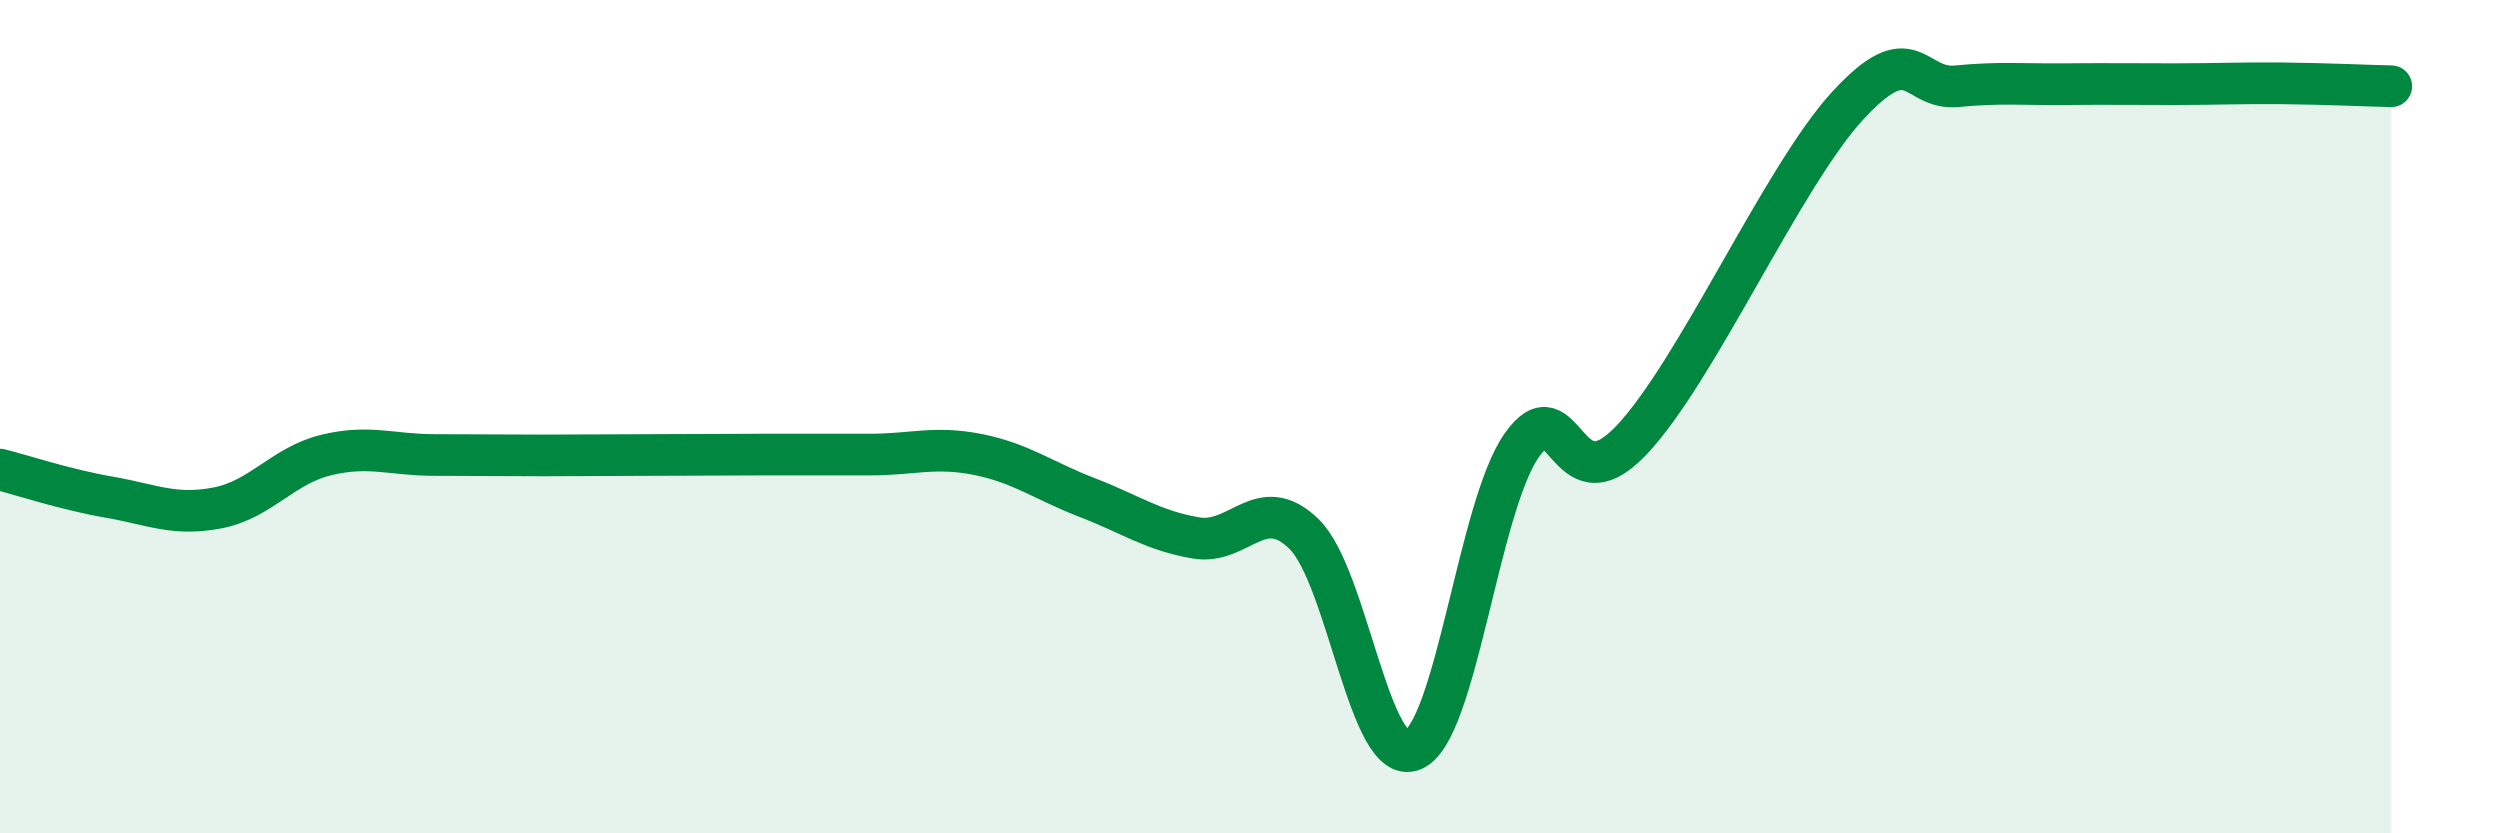 
    <svg width="60" height="20" viewBox="0 0 60 20" xmlns="http://www.w3.org/2000/svg">
      <path
        d="M 0,11.27 C 0.52,11.4 1.57,11.75 2.61,11.93 C 3.65,12.11 4.18,12.39 5.22,12.19 C 6.26,11.99 6.79,11.17 7.83,10.92 C 8.87,10.67 9.39,10.92 10.43,10.92 C 11.47,10.92 12,10.93 13.04,10.93 C 14.08,10.93 14.61,10.92 15.65,10.92 C 16.69,10.92 17.22,10.91 18.26,10.91 C 19.3,10.91 19.83,10.91 20.87,10.91 C 21.91,10.91 22.44,10.7 23.48,10.91 C 24.52,11.12 25.05,11.54 26.09,11.94 C 27.13,12.34 27.66,12.73 28.7,12.91 C 29.74,13.09 30.26,11.8 31.3,12.82 C 32.34,13.84 32.87,18.43 33.91,18 C 34.95,17.57 35.48,12.17 36.52,10.69 C 37.56,9.21 37.56,12.22 39.13,10.59 C 40.7,8.96 42.78,4.23 44.35,2.53 C 45.92,0.83 45.92,2.17 46.96,2.07 C 48,1.97 48.53,2.03 49.57,2.02 C 50.61,2.01 51.13,2.02 52.17,2.02 C 53.21,2.02 53.74,1.99 54.78,2 C 55.82,2.01 56.87,2.06 57.39,2.07L57.39 20L0 20Z"
        fill="#008740"
        opacity="0.1"
        stroke-linecap="round"
        stroke-linejoin="round"
      />
      <path
        d="M 0,11.27 C 0.52,11.4 1.57,11.75 2.61,11.93 C 3.65,12.11 4.18,12.39 5.22,12.19 C 6.26,11.99 6.79,11.17 7.83,10.92 C 8.87,10.67 9.39,10.92 10.43,10.92 C 11.47,10.92 12,10.93 13.04,10.93 C 14.08,10.93 14.61,10.92 15.65,10.92 C 16.69,10.92 17.22,10.91 18.26,10.91 C 19.3,10.91 19.83,10.91 20.87,10.91 C 21.91,10.91 22.44,10.7 23.48,10.91 C 24.52,11.12 25.05,11.54 26.09,11.94 C 27.13,12.34 27.66,12.73 28.7,12.91 C 29.74,13.09 30.26,11.8 31.3,12.82 C 32.34,13.84 32.87,18.43 33.91,18 C 34.95,17.57 35.48,12.17 36.52,10.69 C 37.56,9.21 37.56,12.22 39.13,10.59 C 40.7,8.96 42.78,4.23 44.35,2.53 C 45.92,0.83 45.92,2.17 46.96,2.07 C 48,1.97 48.53,2.03 49.57,2.02 C 50.61,2.01 51.13,2.02 52.17,2.02 C 53.21,2.02 53.74,1.99 54.78,2 C 55.82,2.01 56.87,2.06 57.39,2.07"
        stroke="#008740"
        stroke-width="1"
        fill="none"
        stroke-linecap="round"
        stroke-linejoin="round"
      />
    </svg>
  